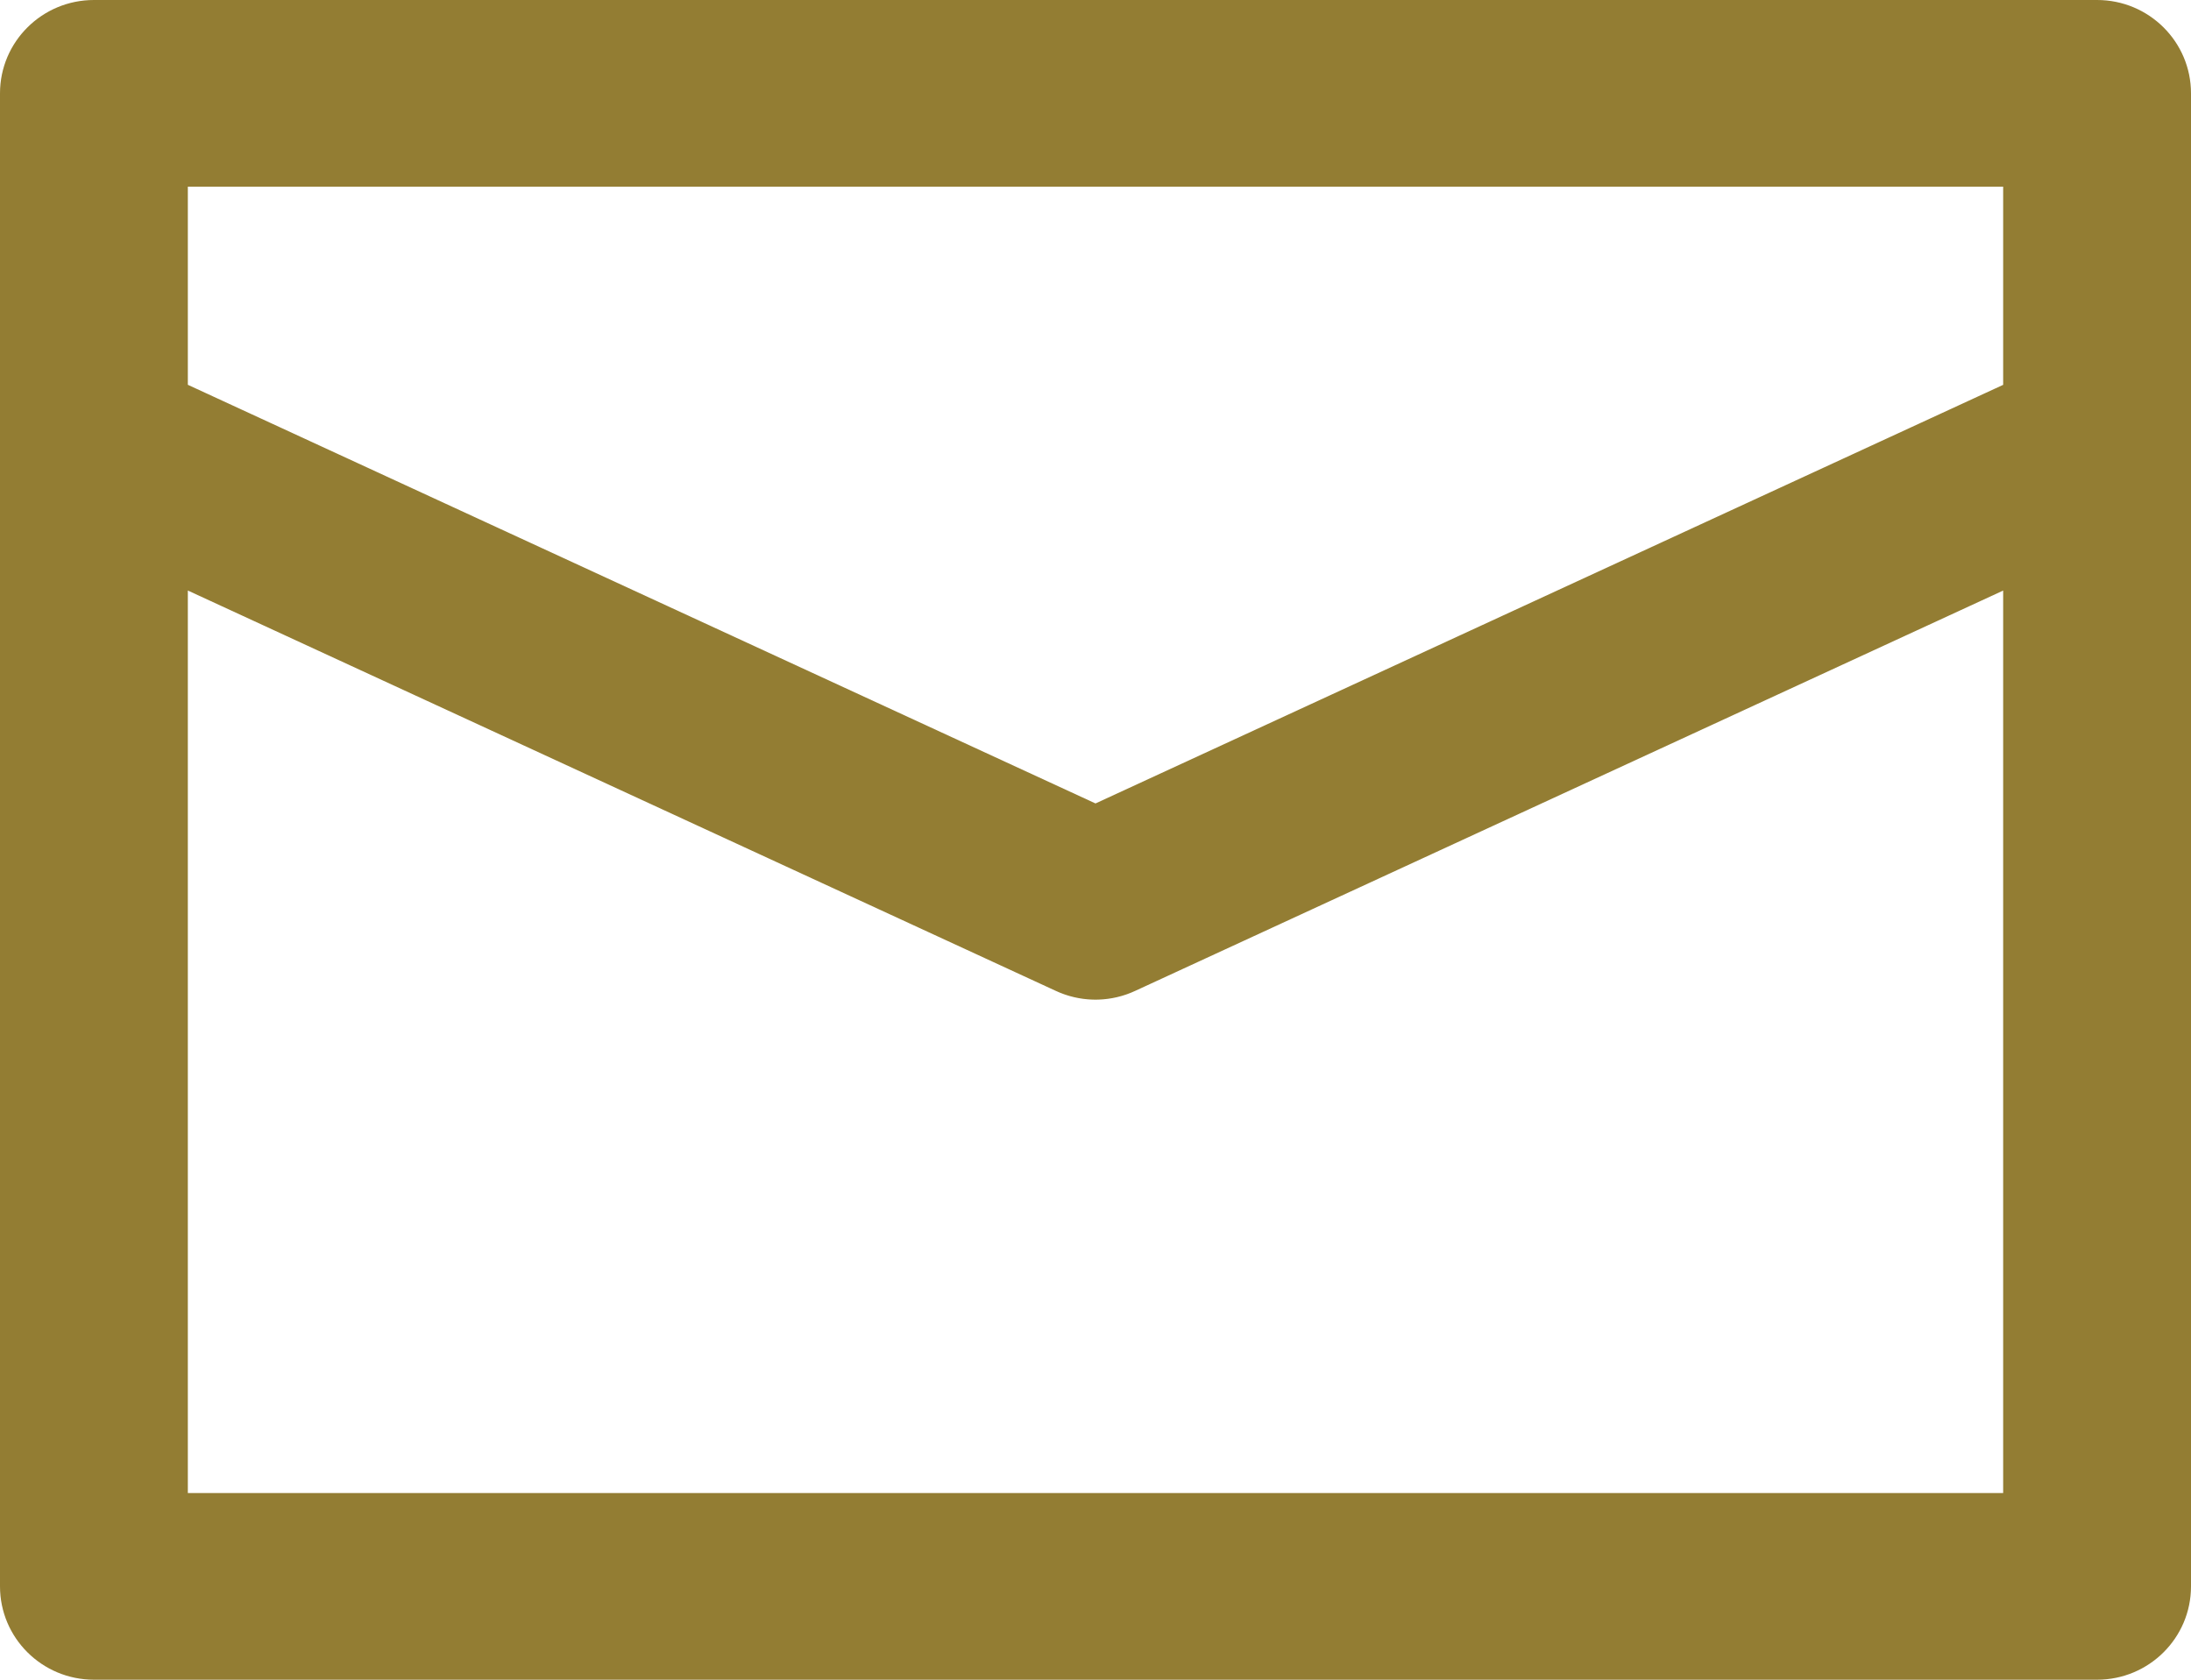 <?xml version="1.0" encoding="UTF-8"?>
<svg width="30px" height="23px" viewBox="0 0 30 23" version="1.1" xmlns="http://www.w3.org/2000/svg" xmlns:xlink="http://www.w3.org/1999/xlink">
    <!-- Generator: Sketch 51.2 (57519) - http://www.bohemiancoding.com/sketch -->
    <title>Stroke 14</title>
    <desc>Created with Sketch.</desc>
    <defs></defs>
    <g id="Page-1" stroke="none" stroke-width="1" fill="none" fill-rule="evenodd">
        <g id="Contact" transform="translate(-409, -553)" fill="#937D33" fill-rule="nonzero">
            <path d="M409,559.115 C409,559.094 409,559.073 409,559.052 L409,554.278 C409,553.572 409.576,553 410.286,553 L437.714,553 C438.424,553 439,553.572 439,554.278 L439,574.722 C439,575.428 438.424,576 437.714,576 L410.286,576 C409.576,576 409,575.428 409,574.722 L409,559.115 Z M411.572,561.086 L411.572,573.444 L436.428,573.444 L436.428,555.556 L411.572,555.556 L411.572,558.269 L424.541,564.251 C425.185,564.548 425.465,565.308 425.166,565.948 C424.867,566.588 424.103,566.866 423.459,566.569 L411.572,561.086 Z M437.173,557.926 C437.817,557.628 438.581,557.907 438.88,558.547 C439.179,559.187 438.899,559.947 438.255,560.244 L424.541,566.569 C423.897,566.866 423.133,566.588 422.834,565.948 C422.535,565.308 422.815,564.548 423.459,564.251 L437.173,557.926 Z" id="Stroke-14"></path>
        </g>
    </g>
</svg>